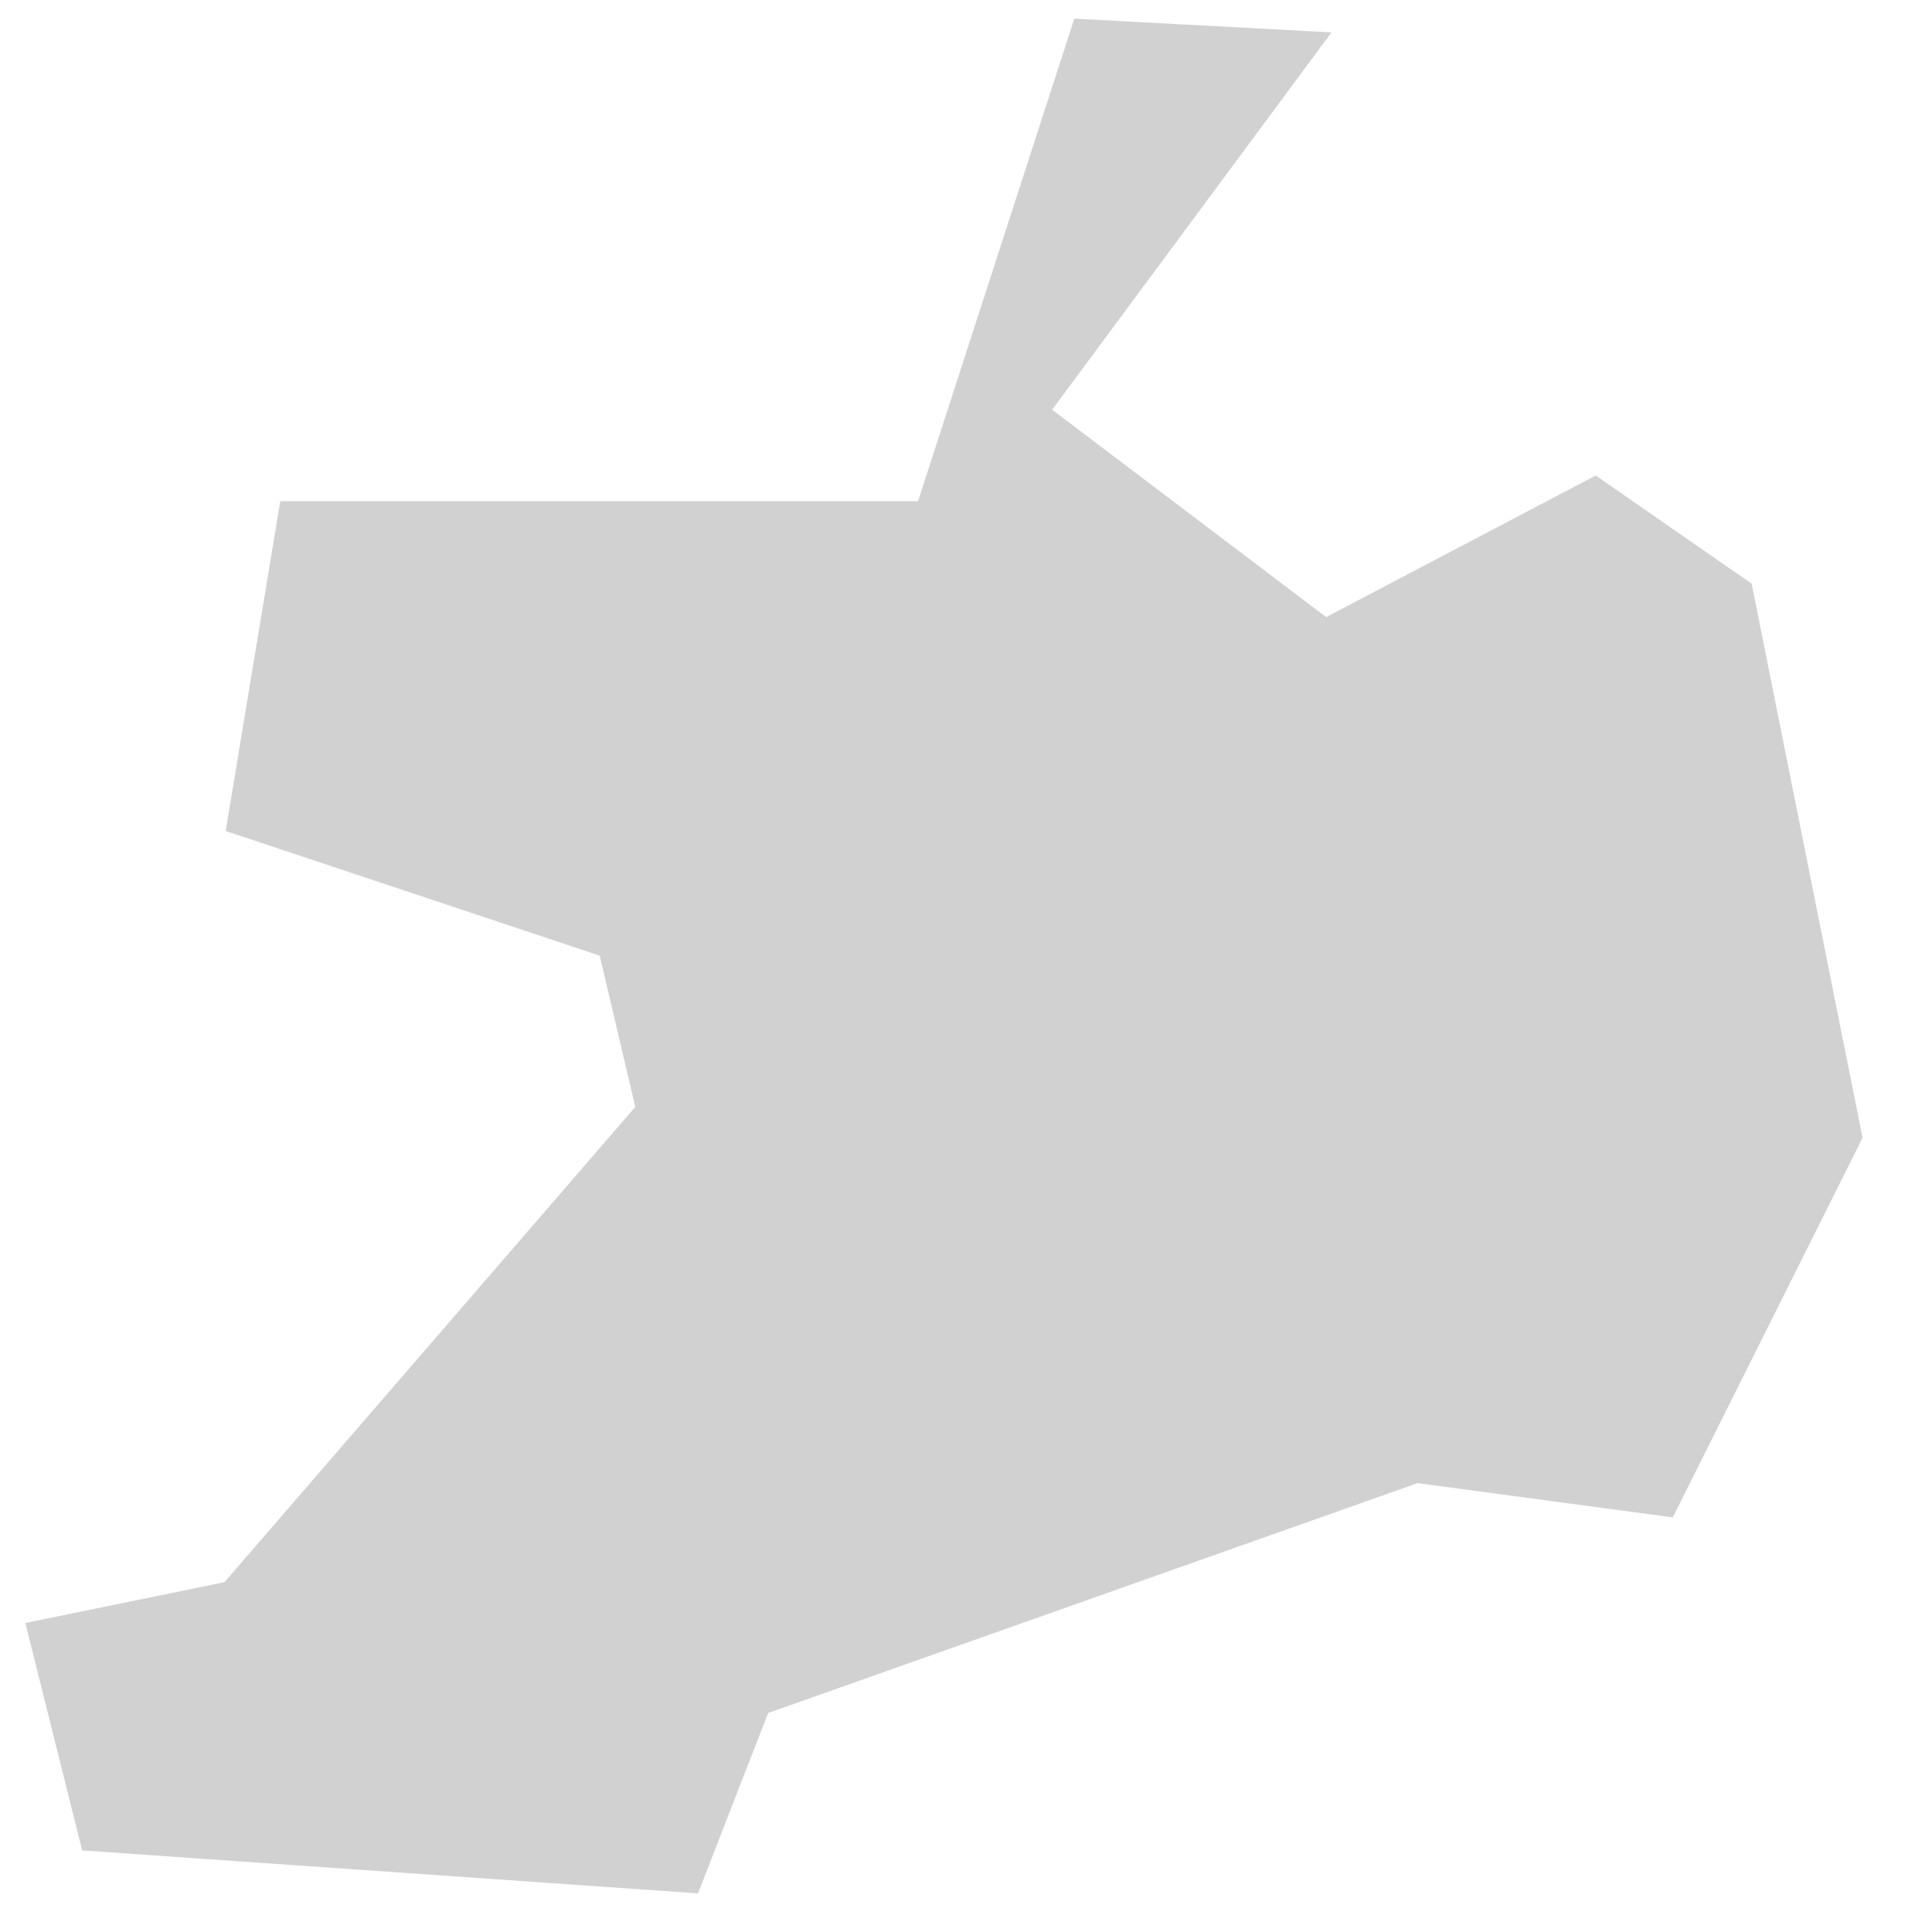 <?xml version="1.0" encoding="UTF-8"?><svg xmlns="http://www.w3.org/2000/svg" xmlns:xlink="http://www.w3.org/1999/xlink" xmlns:avocode="https://avocode.com/" id="SVGDoc" width="17px" height="17px" version="1.1" viewBox="0 0 17 17" aria-hidden="true" style="fill:url(#CerosGradient_id98ef8236c);"><defs><linearGradient class="cerosgradient" data-cerosgradient="true" id="CerosGradient_id98ef8236c" gradientUnits="userSpaceOnUse" x1="50%" y1="100%" x2="50%" y2="0%"><stop offset="0%" stop-color="#D1D1D1"/><stop offset="100%" stop-color="#D1D1D1"/></linearGradient><linearGradient/></defs><g><g><path d="M16.389,10.012v0l-1.67,3.34v0l-2.245,-0.302v0l-5.715,2.023v0l-0.617,1.587v0l-5.419,-0.378v0l-0.5,-2.001v0l1.752,-0.359v0l3.615,-4.182v0l-0.313,-1.331v0l-3.291,-1.097v0l0.48,-2.902v0h5.612v0l1.375,-4.246v0l2.263,0.121v0l-2.458,3.32v0l2.411,1.825v0l2.372,-1.246v0l1.372,0.952v0z" fill="#d60056" fill-opacity="1" style="fill:url(#CerosGradient_id98ef8236c);"/></g></g></svg>